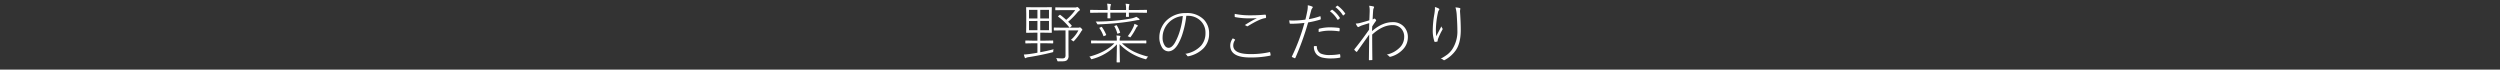 <svg id="レイヤー_1" data-name="レイヤー 1" xmlns="http://www.w3.org/2000/svg" viewBox="0 0 970 27">
  <rect x="0" y="0" width="970" height="27" fill="#333333" stroke="none"/>
  <defs>
    <style>
      .cls-1 {
        fill: #fff;
      }
    </style>
  </defs>
  <title>head_02</title>
  <g>
    <path class="cls-1" d="M404.965,2.828l2.952-.05c.124,0,.187.058.187.174l-.05,2.628V9.916l.05,2.641c0,.116-.062.174-.187.174l-2.952-.05h-1.346v3.089h1.756l3.09-.062c.116,0,.174.063.174.187v.76c0,.125-.058.187-.174.187l-3.09-.062h-1.756v3.476q2.5-.448,5.194-1.146a1.913,1.913,0,0,0-.149.71.613.613,0,0,1-.062.355,1.008,1.008,0,0,1-.4.156q-4.235,1.072-9.019,1.831a3.29,3.29,0,0,0-1.021.262.794.794,0,0,1-.337.149c-.082,0-.157-.083-.224-.249a7.677,7.677,0,0,1-.337-1.171q.973-.037,2.268-.212,1.632-.224,2.99-.486V16.779h-1.458L398,16.842c-.116,0-.175-.062-.175-.187V15.9c0-.125.059-.187.175-.187l3.064.063h1.458V12.681h-1.259l-2.952.05a.154.154,0,0,1-.174-.174l.049-2.641V5.581l-.049-2.628a.154.154,0,0,1,.174-.174l2.952.05Zm-2.441,1H399.26V7.163h3.264Zm-3.264,4.31v3.575h3.264V8.134Zm7.748-.972V3.824h-3.389V7.163Zm-3.389,4.547h3.389V8.134h-3.389Zm10.949.075v6.764l.025,3.027a2.133,2.133,0,0,1-.66,1.819,2.218,2.218,0,0,1-.91.336,12.255,12.255,0,0,1-1.619.075h-.685a.679.679,0,0,1-.386-.062,1.015,1.015,0,0,1-.15-.349,2.448,2.448,0,0,0-.41-.872,18.715,18.715,0,0,0,2.316.125,1.563,1.563,0,0,0,1.071-.262,1.516,1.516,0,0,0,.262-1.034V11.784h-1.259l-3.1.05c-.124,0-.187-.058-.187-.174v-.772c0-.133.063-.2.187-.2l3.1.05h6.18a1.082,1.082,0,0,0,.41-.05.591.591,0,0,1,.25-.075c.115,0,.3.129.561.386s.386.444.386.585a.29.29,0,0,1-.187.249,5.126,5.126,0,0,0-.4.6,19.416,19.416,0,0,1-2.6,3.413q-.212.212-.287.211t-.3-.211a1.909,1.909,0,0,0-.673-.386,11.9,11.9,0,0,0,2.915-3.675Zm-.137-3.338a17,17,0,0,1,1.357,1.42.221.221,0,0,1,.063.137c0,.058-.059.133-.174.224l-.4.324c-.117.1-.2.149-.237.149a.2.2,0,0,1-.149-.087A22.178,22.178,0,0,0,410.607,6.5c-.059-.05-.087-.091-.087-.125,0-.05.062-.129.187-.237l.336-.274a.426.426,0,0,1,.225-.137.2.2,0,0,1,.125.05q1.2.922,2.3,1.918a20.9,20.9,0,0,0,3.512-3.774h-4.746l-2.827.05a.154.154,0,0,1-.175-.174V3.027a.154.154,0,0,1,.175-.174l2.827.05h4.746a1.145,1.145,0,0,0,.512-.1.847.847,0,0,1,.286-.075q.149,0,.561.411c.29.291.437.511.437.66a.4.4,0,0,1-.237.336,4.654,4.654,0,0,0-.859.834A29.654,29.654,0,0,1,414.432,8.446Z"/>
    <path class="cls-1" d="M434.388,17.141l.124,6.889a.154.154,0,0,1-.174.174h-.922a.154.154,0,0,1-.174-.174l.124-6.839a20.065,20.065,0,0,1-9.542,5.705,1.407,1.407,0,0,1-.312.087q-.125,0-.3-.336a1.933,1.933,0,0,0-.561-.66q6.378-1.707,9.741-5.182h-5.432l-3.437.025q-.187,0-.187-.174v-.772q0-.174.188-.174l3.438.05h6.354v-.2a8.6,8.6,0,0,0-.149-1.794,8.857,8.857,0,0,1,1.271.137q.287.037.287.174a1.066,1.066,0,0,1-.125.411,2.615,2.615,0,0,0-.162,1.071v.2h6.715l3.438-.05q.188,0,.188.174v.772q0,.174-.187.174l-3.437-.025H435.31a19.438,19.438,0,0,0,4.733,3.276,28.872,28.872,0,0,0,5.469,1.906,1.994,1.994,0,0,0-.61.71q-.174.311-.286.312a1.556,1.556,0,0,1-.324-.087A21.64,21.64,0,0,1,434.388,17.141ZM429.741,3.874v-.1a11.656,11.656,0,0,0-.175-2.354,10.533,10.533,0,0,1,1.221.137c.175.025.262.1.262.224a.645.645,0,0,1-.1.312,4.9,4.9,0,0,0-.162,1.682v.1h6.129V3.8a10.1,10.1,0,0,0-.187-2.354,11.64,11.64,0,0,1,1.259.137c.148.025.224.091.224.2a.679.679,0,0,1-.1.336,5.805,5.805,0,0,0-.124,1.657v.1h3.487l3.376-.05a.154.154,0,0,1,.174.174v.8a.154.154,0,0,1-.174.174l-3.376-.05h-3.487l.049,1.482c0,.1-.058.149-.174.149h-.822c-.116,0-.174-.05-.174-.149l.049-1.482h-6.129v.05l.051,1.968a.154.154,0,0,1-.175.174h-.784q-.187,0-.187-.174l.05-1.968V4.92H426.5l-3.363.05a.154.154,0,0,1-.174-.174V4a.154.154,0,0,1,.174-.174l3.363.05Zm11.149,2.653a7.206,7.206,0,0,1,1.059.71.475.475,0,0,1,.2.336c0,.133-.112.2-.336.2a4.567,4.567,0,0,0-.91.112q-3.425.66-6.813,1.009-3.936.411-7.91.561c-.092.008-.149.013-.175.013q-.237,0-.41-.386a2.505,2.505,0,0,0-.486-.71q4.658-.037,8.795-.486a50.13,50.13,0,0,0,5.132-.748A8.91,8.91,0,0,0,440.891,6.527ZM426.6,10.962a.327.327,0,0,1-.049-.112c0-.05.087-.112.262-.187l.41-.187a.481.481,0,0,1,.188-.062c.049,0,.1.037.162.112a14.789,14.789,0,0,1,1.606,2.915.4.4,0,0,1,.024.1q0,.087-.2.187l-.461.2a1.286,1.286,0,0,1-.3.112c-.049,0-.1-.046-.137-.137A12.385,12.385,0,0,0,426.6,10.962Zm5.793-.71a.257.257,0,0,1-.05-.1c0-.033.095-.083.286-.149l.412-.162a.593.593,0,0,1,.174-.037q.075,0,.149.125a12.158,12.158,0,0,1,1.221,2.591.4.4,0,0,1,.024.1c0,.058-.082.121-.248.187l-.512.2a.766.766,0,0,1-.236.075c-.05,0-.092-.05-.125-.149A11.537,11.537,0,0,0,432.395,10.252Zm5.157,3.824a18.089,18.089,0,0,0,2.192-3.562,4.854,4.854,0,0,0,.411-1.258,7.836,7.836,0,0,1,1.121.486q.2.1.2.237c0,.091-.075.2-.224.324a1.408,1.408,0,0,0-.387.486A22.542,22.542,0,0,1,438.8,14.2c-.133.191-.229.287-.286.287a.886.886,0,0,1-.323-.162A2.423,2.423,0,0,0,437.552,14.076Z"/>
    <path class="cls-1" d="M460.285,6.141a34.954,34.954,0,0,1-1.369,6.64,19.669,19.669,0,0,1-1.981,4.584q-1.6,2.554-3.638,2.554a2.965,2.965,0,0,1-2.5-1.632,7.242,7.242,0,0,1-.971-3.9,8.717,8.717,0,0,1,.884-3.762,8.762,8.762,0,0,1,2.105-2.877A10.608,10.608,0,0,1,460.2,5.07a9.1,9.1,0,0,1,6.864,2.5,7.575,7.575,0,0,1,2.067,5.506,7.915,7.915,0,0,1-2.167,5.655,11.452,11.452,0,0,1-5.867,3.1,1.037,1.037,0,0,1-.138.012.418.418,0,0,1-.374-.274,1.8,1.8,0,0,0-.685-.685,10.578,10.578,0,0,0,6.142-3.189,7.267,7.267,0,0,0,1.682-4.871,6.325,6.325,0,0,0-2.293-5.107,6.875,6.875,0,0,0-4.559-1.582Zm-1.357.075a8.593,8.593,0,0,0-5.257,2.354A8.3,8.3,0,0,0,451.6,11.7a7.7,7.7,0,0,0-.512,2.7,5.481,5.481,0,0,0,.873,3.326,1.791,1.791,0,0,0,1.42.834q1.32,0,2.5-2.018a22,22,0,0,0,2.018-4.982A29.2,29.2,0,0,0,458.928,6.216Z"/>
    <path class="cls-1" d="M478.323,14.874c.091.042.345.174.76.4.091.05.138.1.138.162a.279.279,0,0,1-.062.149,3.648,3.648,0,0,0-.66,2.043q0,3.351,6.614,3.351a32.7,32.7,0,0,0,7.425-.748.529.529,0,0,1,.137-.025c.074,0,.129.066.162.2a6.757,6.757,0,0,1,.162.922v.062q0,.163-.287.225a37.117,37.117,0,0,1-7.736.685q-7.648,0-7.648-4.671A4.692,4.692,0,0,1,478.323,14.874Zm.76-9.492a28.66,28.66,0,0,0,6.029.561,56.872,56.872,0,0,0,5.705-.262h.075c.133,0,.22.079.262.237a3.715,3.715,0,0,1,.074.785c0,.2-.121.312-.361.336q-2.1.274-6.6,3.04a.573.573,0,0,1-.324.125.349.349,0,0,1-.212-.075,2.123,2.123,0,0,0-.76-.386,44.089,44.089,0,0,1,4.708-2.7q-1.406.075-3.076.075a27.817,27.817,0,0,1-5.369-.486c-.116-.025-.174-.128-.174-.312Q479.059,5.68,479.083,5.381Z"/>
    <path class="cls-1" d="M507.834,7.437a26.836,26.836,0,0,0,4.26-1.1.536.536,0,0,1,.137-.025c.084,0,.133.058.15.174.049.407.074.665.074.772,0,.2-.066.316-.2.349a39.586,39.586,0,0,1-4.7,1.1A106.879,106.879,0,0,1,502.6,22.46c-.041.091-.1.137-.162.137a.536.536,0,0,1-.137-.025q-.1-.037-.972-.436a.153.153,0,0,1-.087-.137.386.386,0,0,1,.037-.15,74.88,74.88,0,0,0,4.846-12.955,45.451,45.451,0,0,1-5.381.324c-.217,0-.337-.066-.361-.2a10.489,10.489,0,0,1-.15-1.121,14.443,14.443,0,0,0,1.508.075,35.309,35.309,0,0,0,4.746-.361q.4-1.544.71-3.164a9.287,9.287,0,0,0,.224-1.906,4.219,4.219,0,0,0-.024-.486,6.8,6.8,0,0,1,1.794.511.257.257,0,0,1,.149.249.565.565,0,0,1-.2.386,2.358,2.358,0,0,0-.437,1q-.173.6-.461,1.719Q507.972,6.926,507.834,7.437ZM509.8,17.925a4.179,4.179,0,0,1,.71-.062,1.731,1.731,0,0,1,.212.012c.133,0,.208.075.224.224a3.013,3.013,0,0,0,1.508,2.678,8.4,8.4,0,0,0,3.625.573,21.549,21.549,0,0,0,3.588-.312,1.29,1.29,0,0,1,.137-.012c.1,0,.158.062.174.187a5.5,5.5,0,0,1,.075.9.246.246,0,0,1-.249.274,17.738,17.738,0,0,1-3.238.287,14.616,14.616,0,0,1-3.463-.324,4.949,4.949,0,0,1-2.057-1.034A4.283,4.283,0,0,1,509.8,17.925Zm1.868-5.493a9.474,9.474,0,0,1-.037-1.009q0-.249.287-.312a17.1,17.1,0,0,1,3.973-.511,29.319,29.319,0,0,1,3.588.224.316.316,0,0,1,.3.287,1.626,1.626,0,0,1,.013.212q0,.2-.037.573c-.017.175-.079.262-.187.262a.516.516,0,0,1-.088-.012,24.168,24.168,0,0,0-3.649-.25A16.716,16.716,0,0,0,511.67,12.432Zm4.336-8.085.76-.536a.208.208,0,0,1,.1-.037.165.165,0,0,1,.1.037,11.156,11.156,0,0,1,2.89,3.089.19.19,0,0,1,.05.112.167.167,0,0,1-.074.112l-.611.511a.175.175,0,0,1-.124.063c-.05,0-.1-.038-.162-.112A11.493,11.493,0,0,0,516.006,4.347Zm2.143-1.582.66-.511a.266.266,0,0,1,.137-.062.151.151,0,0,1,.087.037,12.237,12.237,0,0,1,2.878,2.94.239.239,0,0,1,.049.125.2.2,0,0,1-.086.149l-.586.511a.184.184,0,0,1-.112.05.2.2,0,0,1-.149-.1A12.063,12.063,0,0,0,518.148,2.765Z"/>
    <path class="cls-1" d="M531.228,2.242a8.5,8.5,0,0,1,1.744.287.255.255,0,0,1,.161.249.715.715,0,0,1-.086.312,2.273,2.273,0,0,0-.262.934q-.138,1.831-.2,3.525a1.779,1.779,0,0,0,.447-.237.333.333,0,0,1,.213-.1.648.648,0,0,1,.41.237q.3.3.3.473a1.409,1.409,0,0,1-.286.461q-.634.885-1.245,1.844c0,.091-.018.436-.051,1.034-.016.333-.024.6-.024.8q3.986-3.463,7.96-3.463a5.655,5.655,0,0,1,4.6,1.956,5.862,5.862,0,0,1,1.345,3.937,6.763,6.763,0,0,1-1.818,4.572,10.034,10.034,0,0,1-4.809,2.927.958.958,0,0,1-.273.05.459.459,0,0,1-.361-.174,2.566,2.566,0,0,0-.922-.685,10.212,10.212,0,0,0,5.219-2.915,5.7,5.7,0,0,0,1.533-3.874,4.563,4.563,0,0,0-1.383-3.538,4.51,4.51,0,0,0-3.152-1.109q-3.885,0-7.885,3.675,0,4.734.074,9.667c0,.141-.049.212-.148.212a9.577,9.577,0,0,1-1.021.05.154.154,0,0,1-.175-.174l.124-9.779q-.236.336-4.671,6.577a.271.271,0,0,1-.212.149.31.31,0,0,1-.137-.037,7.56,7.56,0,0,1-.723-.7.315.315,0,0,1-.05-.149.3.3,0,0,1,.075-.174Q528.2,15.8,531.2,11.522q.037-1.482.074-2.541-.935.261-3.064.959l-1.121.536A.2.2,0,0,1,527,10.5a.441.441,0,0,1-.337-.224,4.578,4.578,0,0,1-.623-1.146,6.661,6.661,0,0,0,1.657-.224q1.109-.286,3.6-1.021.062-1.047.137-3.376V4.073A6.379,6.379,0,0,0,531.228,2.242Z"/>
    <path class="cls-1" d="M556.739,2.728a6.193,6.193,0,0,1,1.42.536q.312.174.312.336a.37.37,0,0,1-.1.274,2.049,2.049,0,0,0-.436,1,32.962,32.962,0,0,0-.8,6.2,21.821,21.821,0,0,0,.138,3q.261-.548,1.98-3.849a2.416,2.416,0,0,0,.386.76.506.506,0,0,1,.1.274.565.565,0,0,1-.1.287,24.642,24.642,0,0,0-1.632,3.426,2.486,2.486,0,0,0-.2.81v.125a.217.217,0,0,1-.137.212,3.878,3.878,0,0,1-.922.149c-.092,0-.166-.087-.225-.262a13.4,13.4,0,0,1-.61-4.584,38.311,38.311,0,0,1,.6-5.892,16.4,16.4,0,0,0,.248-2.28C556.764,3.077,556.756,2.9,556.739,2.728Zm7.985.149a7.81,7.81,0,0,1,1.545.212c.232.05.348.154.348.311a.61.61,0,0,1-.012.112,3.317,3.317,0,0,0-.112.959c0,.092,0,.183.013.274q.272,4.1.273,6.8,0,5.469-2.143,8.247a12.461,12.461,0,0,1-4.073,3.488.538.538,0,0,1-.262.087.376.376,0,0,1-.249-.112,2.433,2.433,0,0,0-1.047-.5,17.735,17.735,0,0,0,2.679-1.694,9.523,9.523,0,0,0,1.682-1.781,12.63,12.63,0,0,0,2.093-7.673q0-2.043-.262-6.079A13.638,13.638,0,0,0,564.725,2.877Z"/>
  </g>
</svg>
